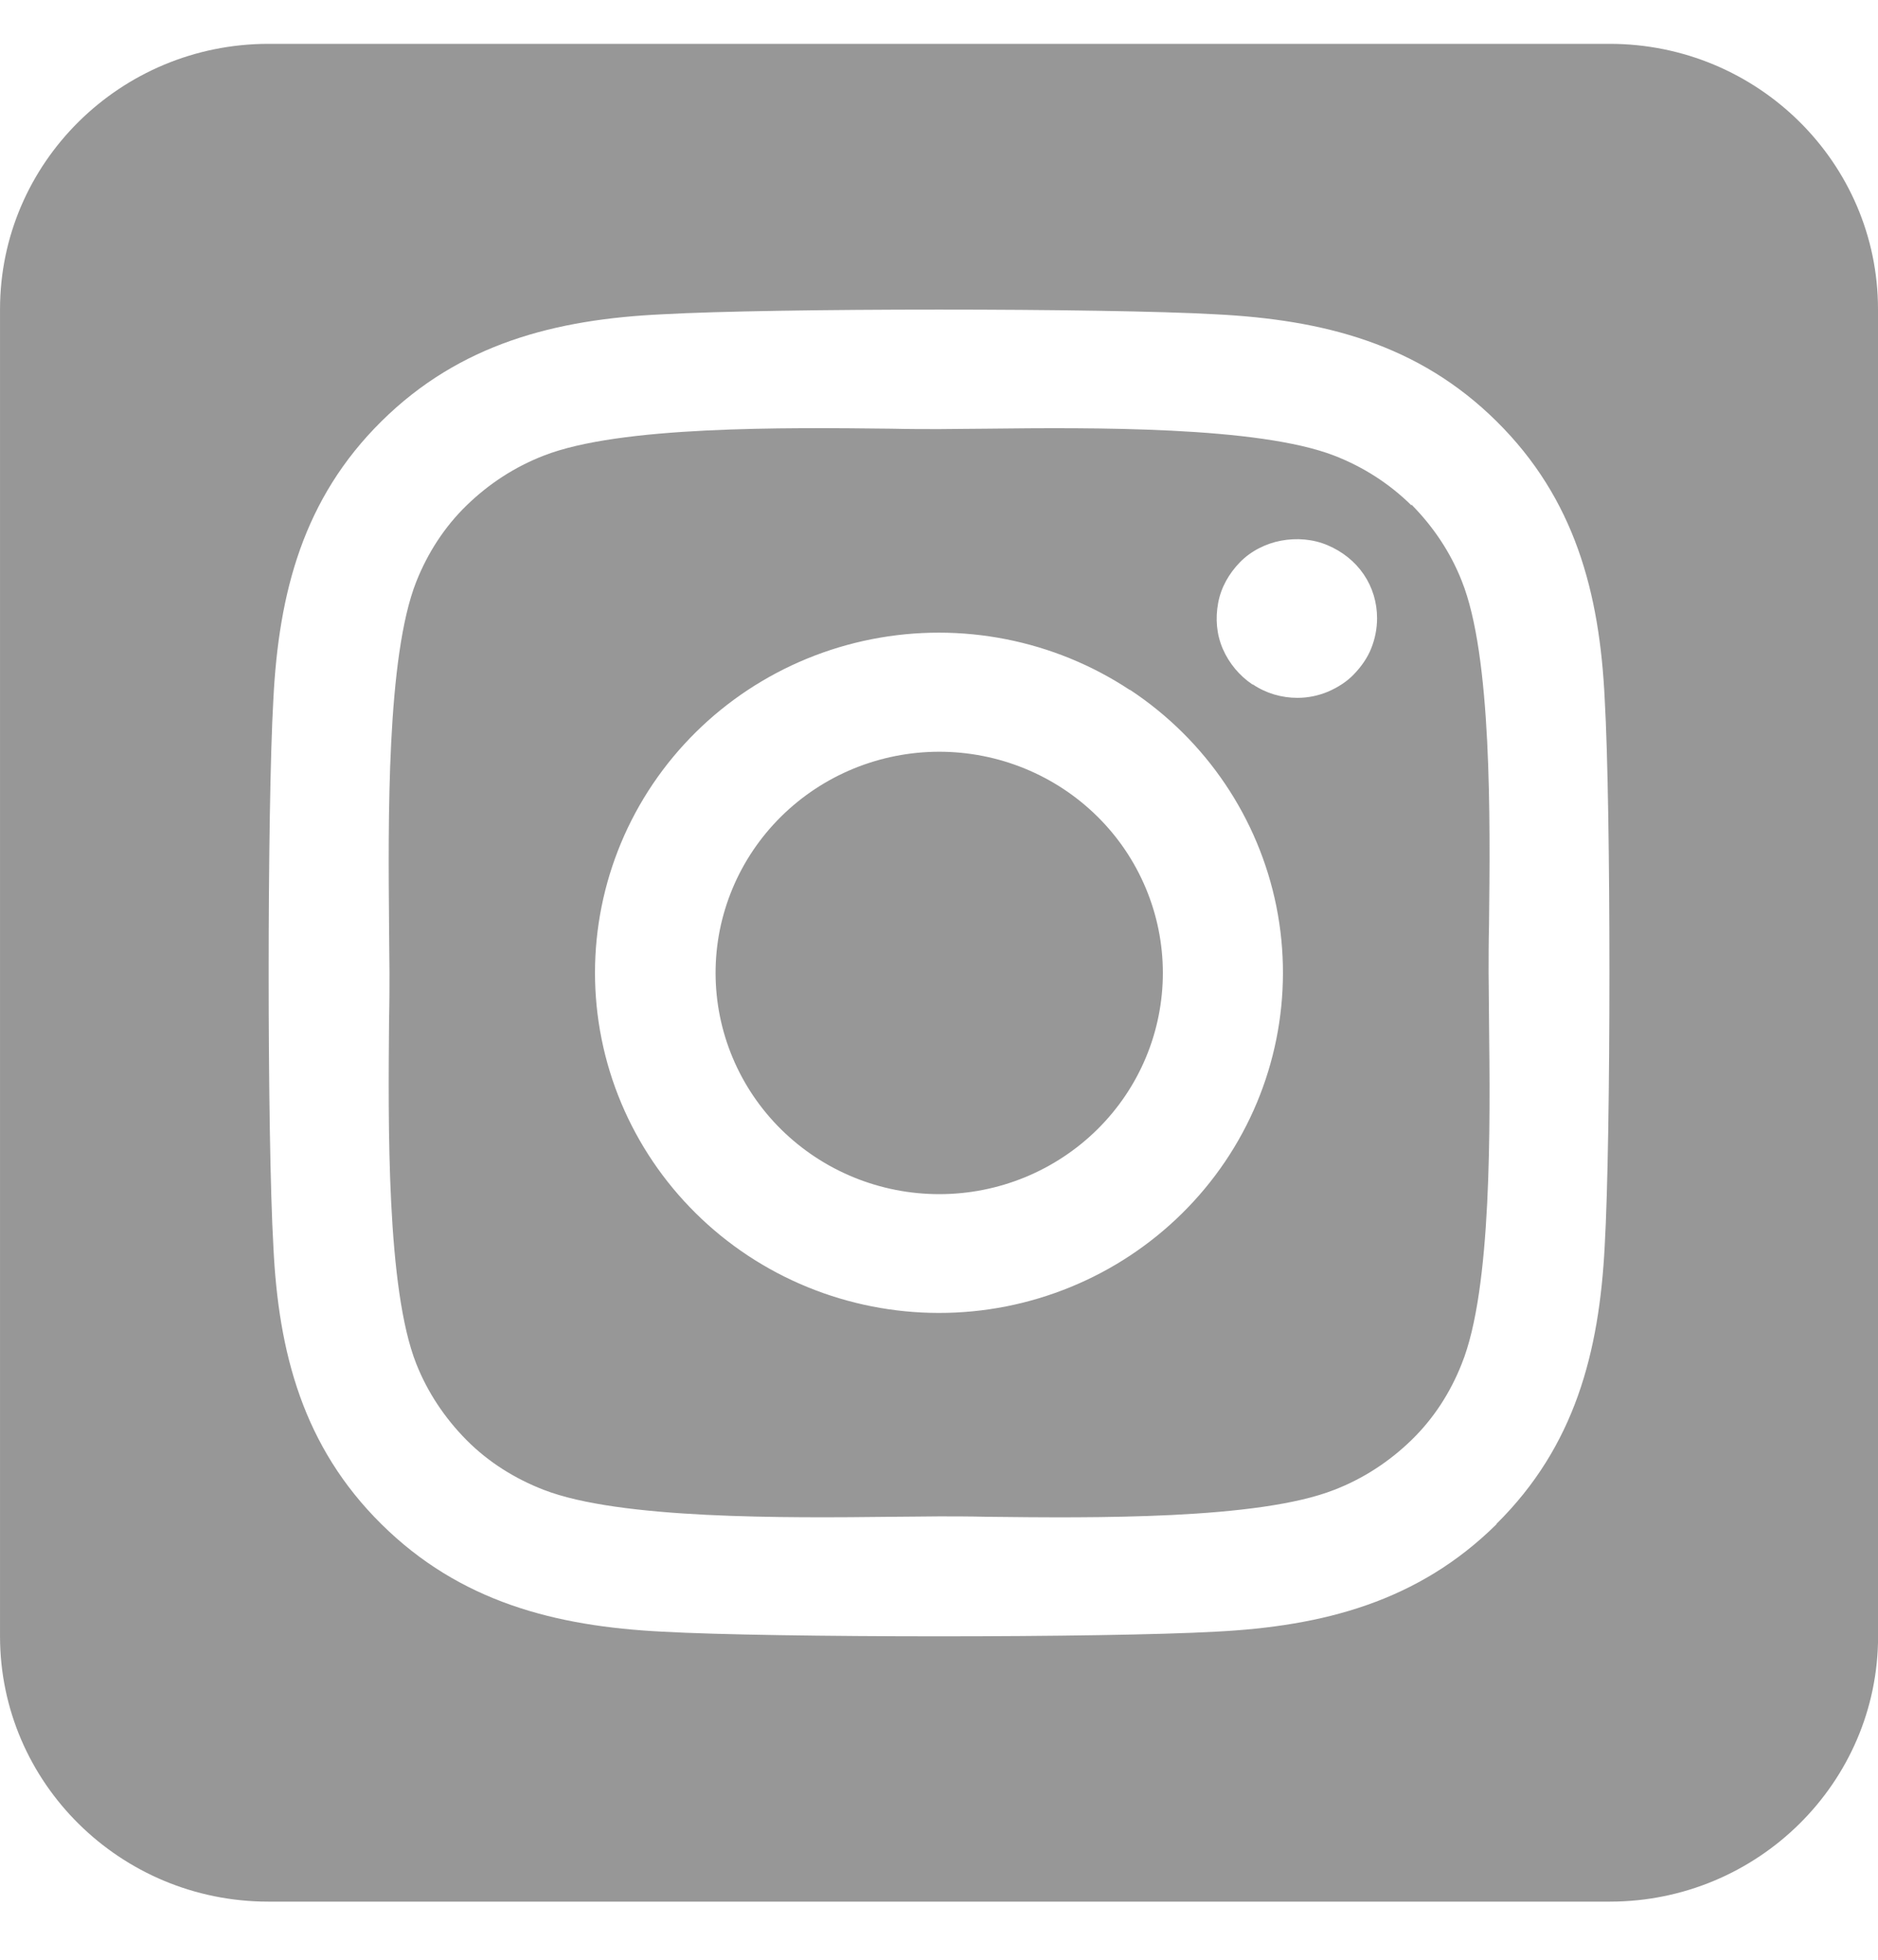 <svg width="23" height="24" viewBox="0 0 23 24" fill="none" xmlns="http://www.w3.org/2000/svg"><path d="M9.981 9.663C9.682 9.861 9.425 10.115 9.225 10.411 9.025 10.707 8.887 11.038 8.816 11.387 8.675 12.092 8.822 12.823 9.226 13.421 9.63 14.018 10.257 14.432 10.969 14.572 11.682 14.712 12.421 14.567 13.025 14.167 13.629 13.768 14.048 13.148 14.189 12.443 14.331 11.738 14.183 11.007 13.78 10.409 13.376 9.812 12.749 9.398 12.037 9.258 11.324 9.118 10.585 9.264 9.981 9.663zm7.306-3.473C17.019 5.925 16.696 5.717 16.341 5.58 15.412 5.22 13.384 5.235 12.075 5.25 11.865 5.25 11.67 5.255 11.5 5.255c-.169.0-.37.0-.585-.005C9.606 5.235 7.588 5.215 6.659 5.58 6.305 5.717 5.986 5.925 5.714 6.19 5.442 6.454 5.237 6.774 5.098 7.124 4.734 8.043 4.754 10.054 4.765 11.349 4.765 11.557 4.77 11.75 4.77 11.913 4.77 12.075 4.77 12.268 4.765 12.476 4.754 13.771 4.734 15.782 5.098 16.701 5.237 17.052 5.447 17.366 5.714 17.636 5.981 17.905 6.305 18.108 6.659 18.245 7.588 18.606 9.616 18.59 10.925 18.575 11.136 18.575 11.331 18.57 11.5 18.57 11.67 18.57 11.87 18.57 12.085 18.575 13.395 18.59 15.412 18.611 16.341 18.245 16.696 18.108 17.014 17.9 17.286 17.636 17.558 17.372 17.764 17.052 17.902 16.701 18.272 15.787 18.251 13.786 18.236 12.486 18.236 12.273 18.231 12.075 18.231 11.908S18.231 11.547 18.236 11.329C18.251 10.034 18.272 8.033 17.902 7.114 17.764 6.763 17.553 6.449 17.286 6.179V6.19zM13.841 8.449C14.77 9.063 15.414 10.017 15.632 11.101 15.849 12.185 15.623 13.31 15.002 14.228 14.694 14.683 14.299 15.073 13.839 15.377 13.379 15.681 12.863 15.892 12.321 15.999 11.225 16.214 10.088 15.99 9.159 15.376 8.231 14.762 7.586 13.809 7.368 12.726 7.15 11.643 7.376 10.518 7.996 9.6 8.617 8.681 9.58 8.044 10.675 7.828 11.771 7.612 12.908 7.836 13.836 8.449H13.841zm1.499-.066C15.181 8.277 15.053 8.124 14.976 7.947 14.899 7.769 14.883 7.576 14.919 7.383 14.955 7.19 15.053 7.022 15.186 6.885 15.32 6.748 15.5 6.657 15.69 6.621 15.88 6.586 16.08 6.601 16.259 6.677 16.439 6.753 16.593 6.875 16.701 7.033S16.865 7.378 16.865 7.571C16.865 7.698 16.84 7.825 16.793 7.941 16.747 8.058 16.67 8.165 16.583 8.256 16.496 8.348 16.383 8.419 16.265 8.47 16.146 8.52 16.018 8.546 15.89 8.546c-.195.0-.385-.056-.544-.163H15.34zm7.66-4.596c0-1.793-1.473-3.25-3.286-3.25H3.286C1.474.538 244141e-9 1.995 244141e-9 3.788v16.25c0 1.793 1.473 3.25 3.286 3.25H19.715c1.812.0 3.286-1.457 3.286-3.25V3.788zM18.328 18.666C17.368 19.616 16.203 19.916 14.889 19.982 13.533 20.058 9.467 20.058 8.112 19.982 6.798 19.916 5.632 19.616 4.672 18.666 3.712 17.717 3.409 16.564 3.348 15.264c-.077-1.341-.077-5.363.0-6.703C3.414 7.261 3.712 6.108 4.672 5.159c.96-.95 2.131-1.249 3.44-1.31C9.467 3.772 13.533 3.772 14.889 3.849 16.203 3.915 17.368 4.209 18.328 5.159 19.288 6.108 19.591 7.261 19.653 8.561 19.73 9.897 19.73 13.913 19.653 15.259 19.586 16.559 19.288 17.712 18.328 18.661V18.666z" fill="#979797"/></svg>